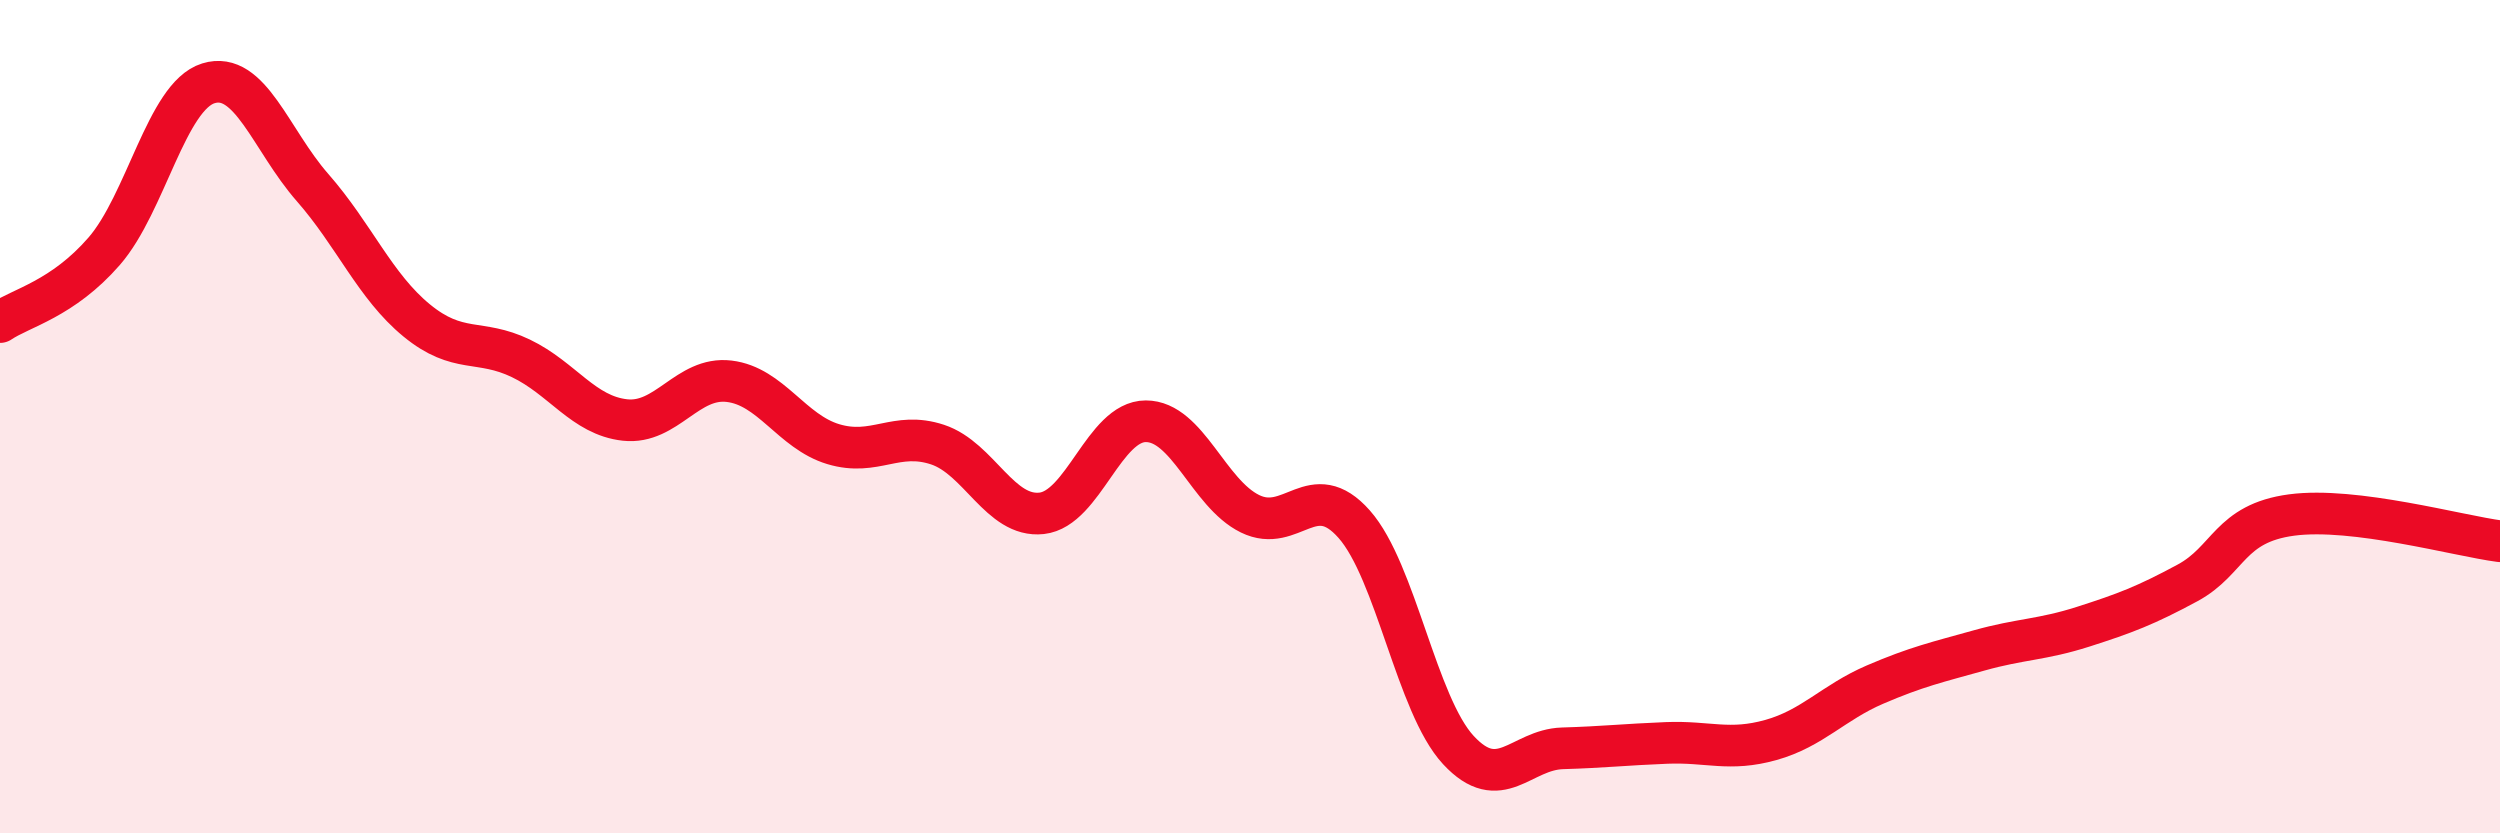 
    <svg width="60" height="20" viewBox="0 0 60 20" xmlns="http://www.w3.org/2000/svg">
      <path
        d="M 0,7.73 C 0.5,7.39 1.5,7.18 2.5,6.03 C 3.5,4.88 4,2.31 5,2 C 6,1.69 6.5,3.36 7.5,4.5 C 8.5,5.64 9,6.87 10,7.69 C 11,8.51 11.5,8.12 12.5,8.6 C 13.5,9.08 14,9.97 15,10.08 C 16,10.19 16.5,9.03 17.5,9.15 C 18.5,9.27 19,10.36 20,10.66 C 21,10.96 21.5,10.34 22.5,10.67 C 23.5,11 24,12.43 25,12.32 C 26,12.21 26.5,10.11 27.5,10.11 C 28.5,10.11 29,11.84 30,12.33 C 31,12.82 31.5,11.45 32.5,12.58 C 33.5,13.71 34,16.92 35,18 C 36,19.08 36.5,17.99 37.5,17.96 C 38.5,17.93 39,17.87 40,17.83 C 41,17.79 41.5,18.04 42.5,17.76 C 43.5,17.48 44,16.86 45,16.43 C 46,16 46.5,15.89 47.5,15.61 C 48.5,15.33 49,15.36 50,15.04 C 51,14.72 51.5,14.53 52.5,13.99 C 53.5,13.45 53.5,12.56 55,12.36 C 56.5,12.16 59,12.86 60,12.99L60 20L0 20Z"
        fill="#EB0A25"
        opacity="0.1"
        stroke-linecap="round"
        stroke-linejoin="round"
      />
      <path
        d="M 0,7.73 C 0.5,7.39 1.5,7.18 2.5,6.03 C 3.5,4.88 4,2.31 5,2 C 6,1.69 6.5,3.36 7.5,4.5 C 8.5,5.64 9,6.87 10,7.69 C 11,8.51 11.5,8.12 12.5,8.6 C 13.5,9.08 14,9.97 15,10.08 C 16,10.19 16.5,9.03 17.5,9.15 C 18.5,9.27 19,10.36 20,10.66 C 21,10.96 21.5,10.34 22.5,10.67 C 23.5,11 24,12.43 25,12.32 C 26,12.21 26.5,10.11 27.5,10.11 C 28.5,10.11 29,11.84 30,12.33 C 31,12.82 31.5,11.45 32.5,12.58 C 33.5,13.71 34,16.92 35,18 C 36,19.08 36.5,17.99 37.5,17.96 C 38.5,17.93 39,17.87 40,17.83 C 41,17.79 41.5,18.04 42.5,17.76 C 43.5,17.48 44,16.86 45,16.43 C 46,16 46.5,15.89 47.5,15.61 C 48.5,15.33 49,15.36 50,15.04 C 51,14.72 51.5,14.53 52.5,13.99 C 53.5,13.45 53.5,12.56 55,12.36 C 56.5,12.16 59,12.86 60,12.99"
        stroke="#EB0A25"
        stroke-width="1"
        fill="none"
        stroke-linecap="round"
        stroke-linejoin="round"
      />
    </svg>
  